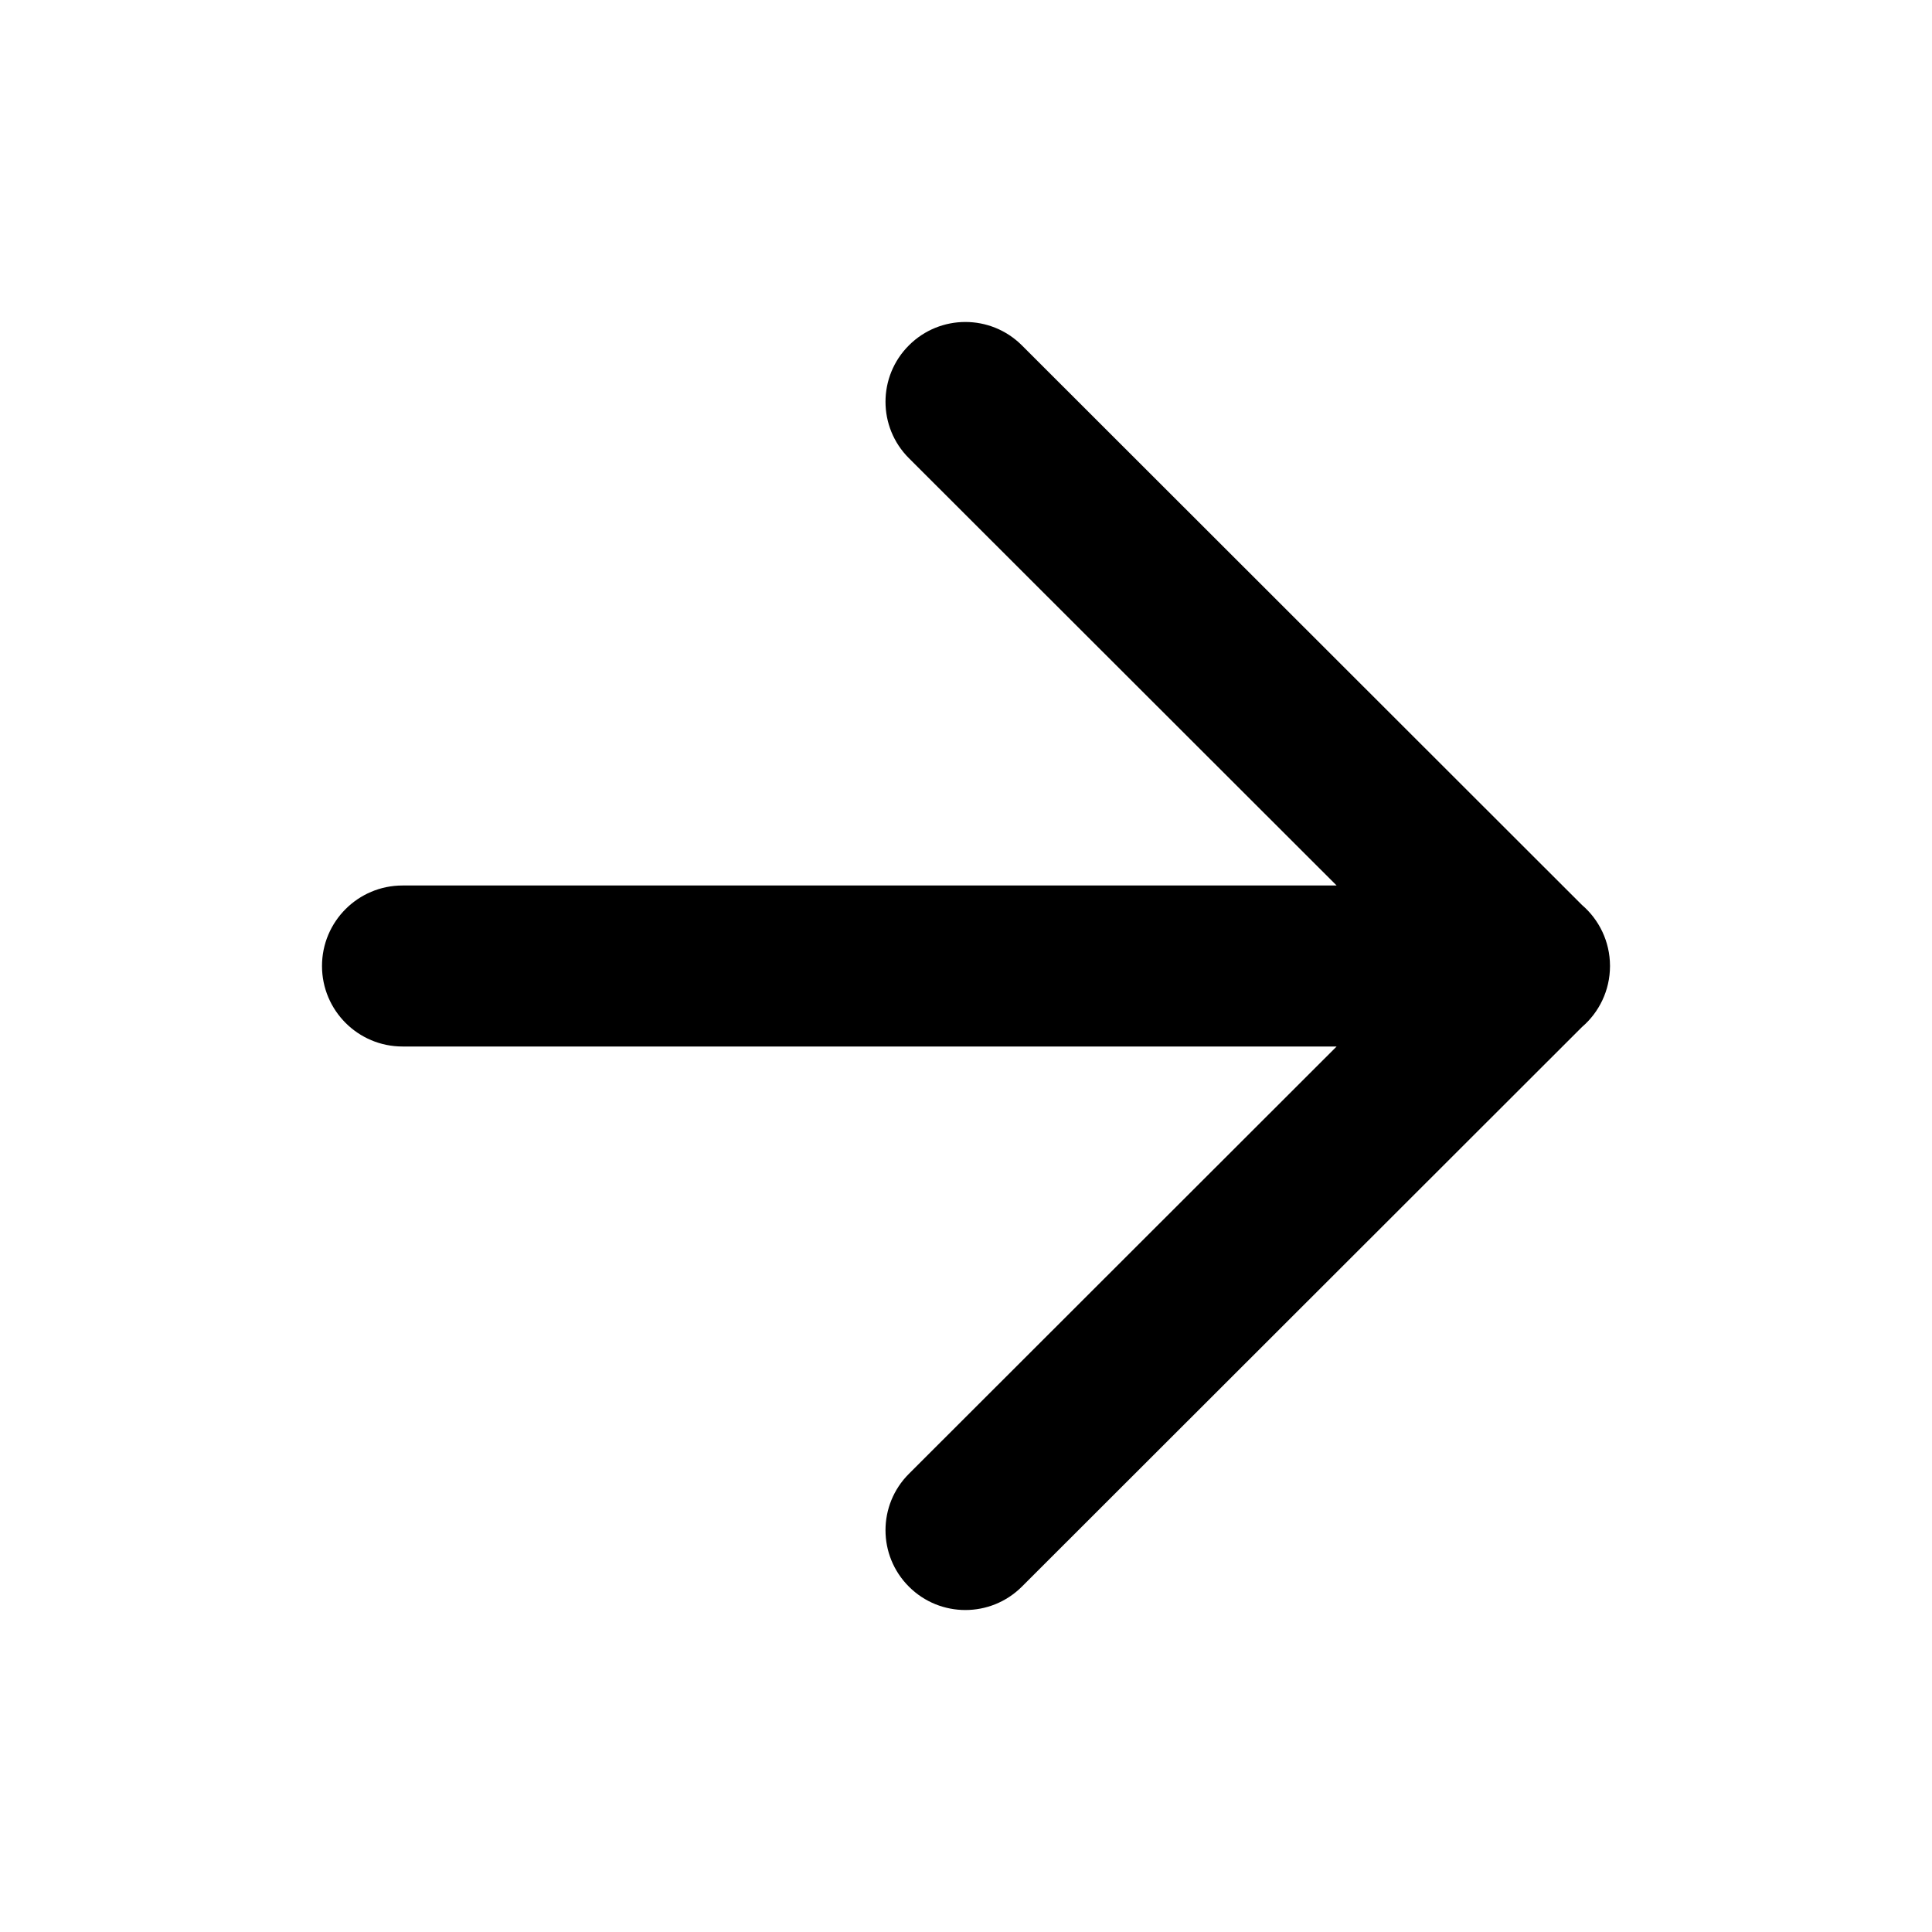 <svg width="24" height="24" viewBox="0 0 24 24" fill="none" xmlns="http://www.w3.org/2000/svg">
<path d="M4 12C4 12.552 4.448 13 5 13H16.604L11.291 18.308C10.903 18.695 10.903 19.323 11.291 19.71C11.678 20.097 12.306 20.097 12.694 19.71L19.652 12.758C19.864 12.576 19.999 12.305 20 12.003L20 12L20 11.997C19.999 11.695 19.864 11.424 19.652 11.242L12.694 4.29C12.306 3.903 11.678 3.903 11.291 4.29C10.903 4.677 10.903 5.305 11.291 5.692L16.604 11L5 11C4.448 11 4 11.448 4 12Z" fill="black"/>
</svg>
